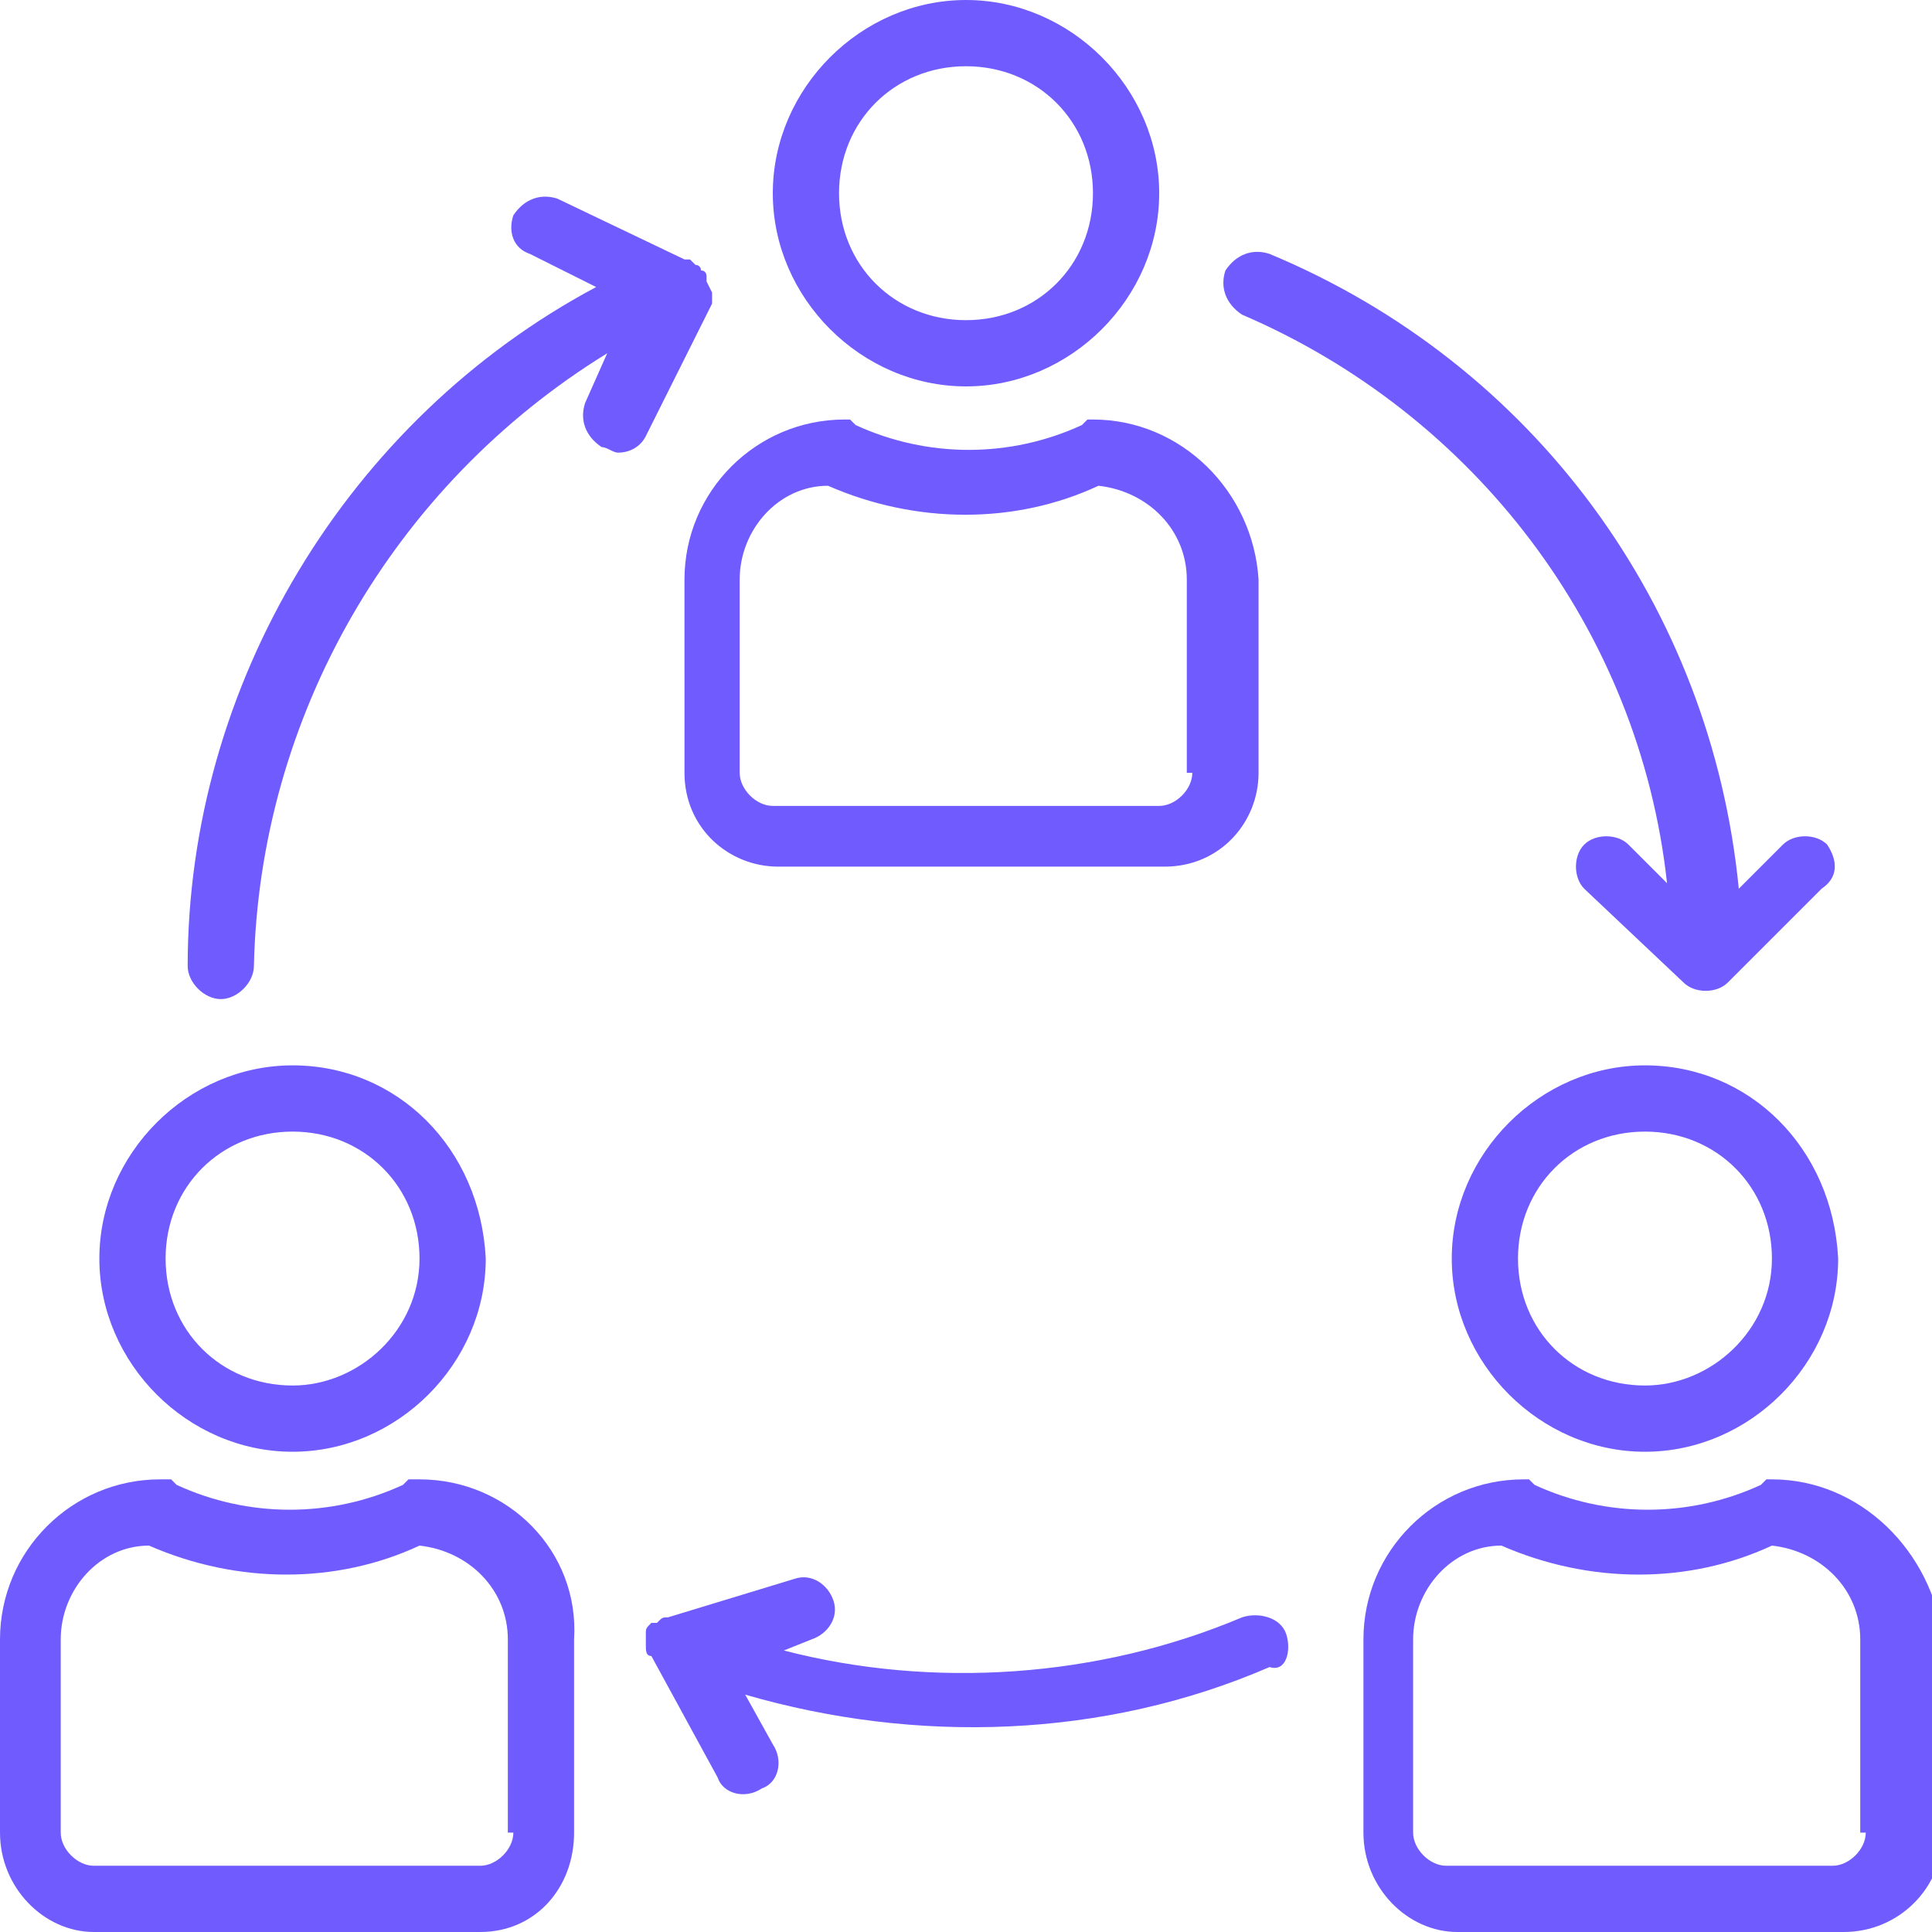 <?xml version="1.0" encoding="utf-8"?>
<!-- Generator: Adobe Illustrator 25.4.1, SVG Export Plug-In . SVG Version: 6.00 Build 0)  -->
<svg version="1.1" id="Capa_1" xmlns="http://www.w3.org/2000/svg" xmlns:xlink="http://www.w3.org/1999/xlink" x="0px" y="0px"
	 width="35px" height="35px" viewBox="0 0 35 35" style="enable-background:new 0 0 35 35;" xml:space="preserve">
<style type="text/css">
	.st0{fill:#705CFE;}
</style>
<g>
	<g>
		<g>
			<path class="st0" d="M17.5,0C15.6,0,14,1.6,14,3.5S15.6,7,17.5,7C19.4,7,21,5.4,21,3.5C21,1.6,19.4,0,17.5,0z M17.5,5.8
				c-1.3,0-2.3-1-2.3-2.3s1-2.3,2.3-2.3s2.3,1,2.3,2.3S18.8,5.8,17.5,5.8z"/>
		</g>
	</g>
	<g>
		<g>
			<path class="st0" d="M19.8,7.6h-0.1l-0.1,0.1c-1.3,0.6-2.8,0.6-4.1,0l-0.1-0.1h-0.1c-1.6,0-2.9,1.3-2.9,2.9V14
				c0,1,0.8,1.7,1.7,1.7h7c1,0,1.7-0.8,1.7-1.7v-3.5C22.7,8.9,21.4,7.6,19.8,7.6z M21.6,14c0,0.3-0.3,0.6-0.6,0.6h-7
				c-0.3,0-0.6-0.3-0.6-0.6v-3.5c0-0.9,0.7-1.7,1.6-1.7c1.6,0.7,3.4,0.7,4.9,0c0.9,0.1,1.6,0.8,1.6,1.7V14z"/>
		</g>
	</g>
	<g>
		<g>
			<path class="st0" d="M29.8,19.3c-1.9,0-3.5,1.6-3.5,3.5s1.6,3.5,3.5,3.5s3.5-1.6,3.5-3.5C33.2,20.8,31.7,19.3,29.8,19.3z
				 M29.8,25.1c-1.3,0-2.3-1-2.3-2.3s1-2.3,2.3-2.3s2.3,1,2.3,2.3S31,25.1,29.8,25.1z"/>
		</g>
	</g>
	<g>
		<g>
			<path class="st0" d="M32.1,26.8h-0.1l-0.1,0.1c-1.3,0.6-2.8,0.6-4.1,0l-0.1-0.1h-0.1c-1.6,0-2.9,1.3-2.9,2.9v3.5
				c0,1,0.8,1.8,1.7,1.8h7c1,0,1.8-0.8,1.8-1.8v-3.5C35,28.1,33.7,26.8,32.1,26.8z M33.8,33.2c0,0.3-0.3,0.6-0.6,0.6h-7
				c-0.3,0-0.6-0.3-0.6-0.6v-3.5c0-0.9,0.7-1.7,1.6-1.7c1.6,0.7,3.4,0.7,4.9,0c0.9,0.1,1.6,0.8,1.6,1.7V33.2z"/>
		</g>
	</g>
	<g>
		<g>
			<path class="st0" d="M5.3,19.3c-1.9,0-3.5,1.6-3.5,3.5s1.6,3.5,3.5,3.5s3.5-1.6,3.5-3.5C8.7,20.8,7.2,19.3,5.3,19.3z M5.3,25.1
				c-1.3,0-2.3-1-2.3-2.3s1-2.3,2.3-2.3s2.3,1,2.3,2.3S6.5,25.1,5.3,25.1z"/>
		</g>
	</g>
	<g>
		<g>
			<path class="st0" d="M7.6,26.8H7.4l-0.1,0.1c-1.3,0.6-2.8,0.6-4.1,0l-0.1-0.1H2.9c-1.6,0-2.9,1.3-2.9,2.9v3.5
				c0,1,0.8,1.8,1.7,1.8h7c1,0,1.7-0.8,1.7-1.8v-3.5C10.5,28.1,9.2,26.8,7.6,26.8z M9.3,33.2c0,0.3-0.3,0.6-0.6,0.6h-7
				c-0.3,0-0.6-0.3-0.6-0.6v-3.5c0-0.9,0.7-1.7,1.6-1.7c1.6,0.7,3.4,0.7,4.9,0c0.9,0.1,1.6,0.8,1.6,1.7V33.2z"/>
		</g>
	</g>
	<g>
		<g>
			<path class="st0" d="M23.3,29.6C23.3,29.6,23.3,29.6,23.3,29.6c-0.1-0.3-0.5-0.4-0.8-0.3l0,0c-2.6,1.1-5.6,1.3-8.3,0.6l0.5-0.2
				c0.3-0.1,0.5-0.4,0.4-0.7c-0.1-0.3-0.4-0.5-0.7-0.4l-2.3,0.7c0,0,0,0,0,0c-0.1,0-0.1,0-0.2,0.1c0,0,0,0-0.1,0
				c-0.1,0.1-0.1,0.1-0.1,0.2c0,0.1,0,0.2,0,0.2c0,0.1,0,0.2,0.1,0.2c0,0,0,0,0,0l1.2,2.2c0.1,0.3,0.5,0.4,0.8,0.2
				c0.3-0.1,0.4-0.5,0.2-0.8l-0.5-0.9c3.1,0.9,6.5,0.8,9.5-0.5C23.3,30.3,23.4,29.9,23.3,29.6z"/>
		</g>
	</g>
	<g>
		<g>
			<path class="st0" d="M33.1,15.3c-0.2-0.2-0.6-0.2-0.8,0l-0.8,0.8c-0.5-5.1-3.7-9.5-8.5-11.5c-0.3-0.1-0.6,0-0.8,0.3
				c-0.1,0.3,0,0.6,0.3,0.8c4.2,1.8,7.2,5.7,7.7,10.3l-0.7-0.7c-0.2-0.2-0.6-0.2-0.8,0c-0.2,0.2-0.2,0.6,0,0.8l1.8,1.7
				c0.2,0.2,0.6,0.2,0.8,0c0,0,0,0,0,0l1.7-1.7C33.3,15.9,33.3,15.6,33.1,15.3z"/>
		</g>
	</g>
	<g>
		<g>
			<path class="st0" d="M12.8,5.1c0,0,0-0.1,0-0.1c0,0,0,0,0,0c0,0,0,0,0,0c0,0,0-0.1-0.1-0.1c0,0,0-0.1-0.1-0.1
				c0,0-0.1-0.1-0.1-0.1c0,0,0,0-0.1,0l-2.3-1.1c-0.3-0.1-0.6,0-0.8,0.3c-0.1,0.3,0,0.6,0.3,0.7l1.2,0.6c-4.5,2.4-7.4,7.2-7.4,12.3
				c0,0.3,0.3,0.6,0.6,0.6s0.6-0.3,0.6-0.6C4.7,13,7.1,8.8,11,6.4l-0.4,0.9c-0.1,0.3,0,0.6,0.3,0.8c0.1,0,0.2,0.1,0.3,0.1
				c0.2,0,0.4-0.1,0.5-0.3l1.2-2.4c0,0,0,0,0,0c0,0,0-0.1,0-0.1c0,0,0-0.1,0-0.1C12.8,5.1,12.8,5.1,12.8,5.1z"/>
		</g>
	</g>
</g>
</svg>

